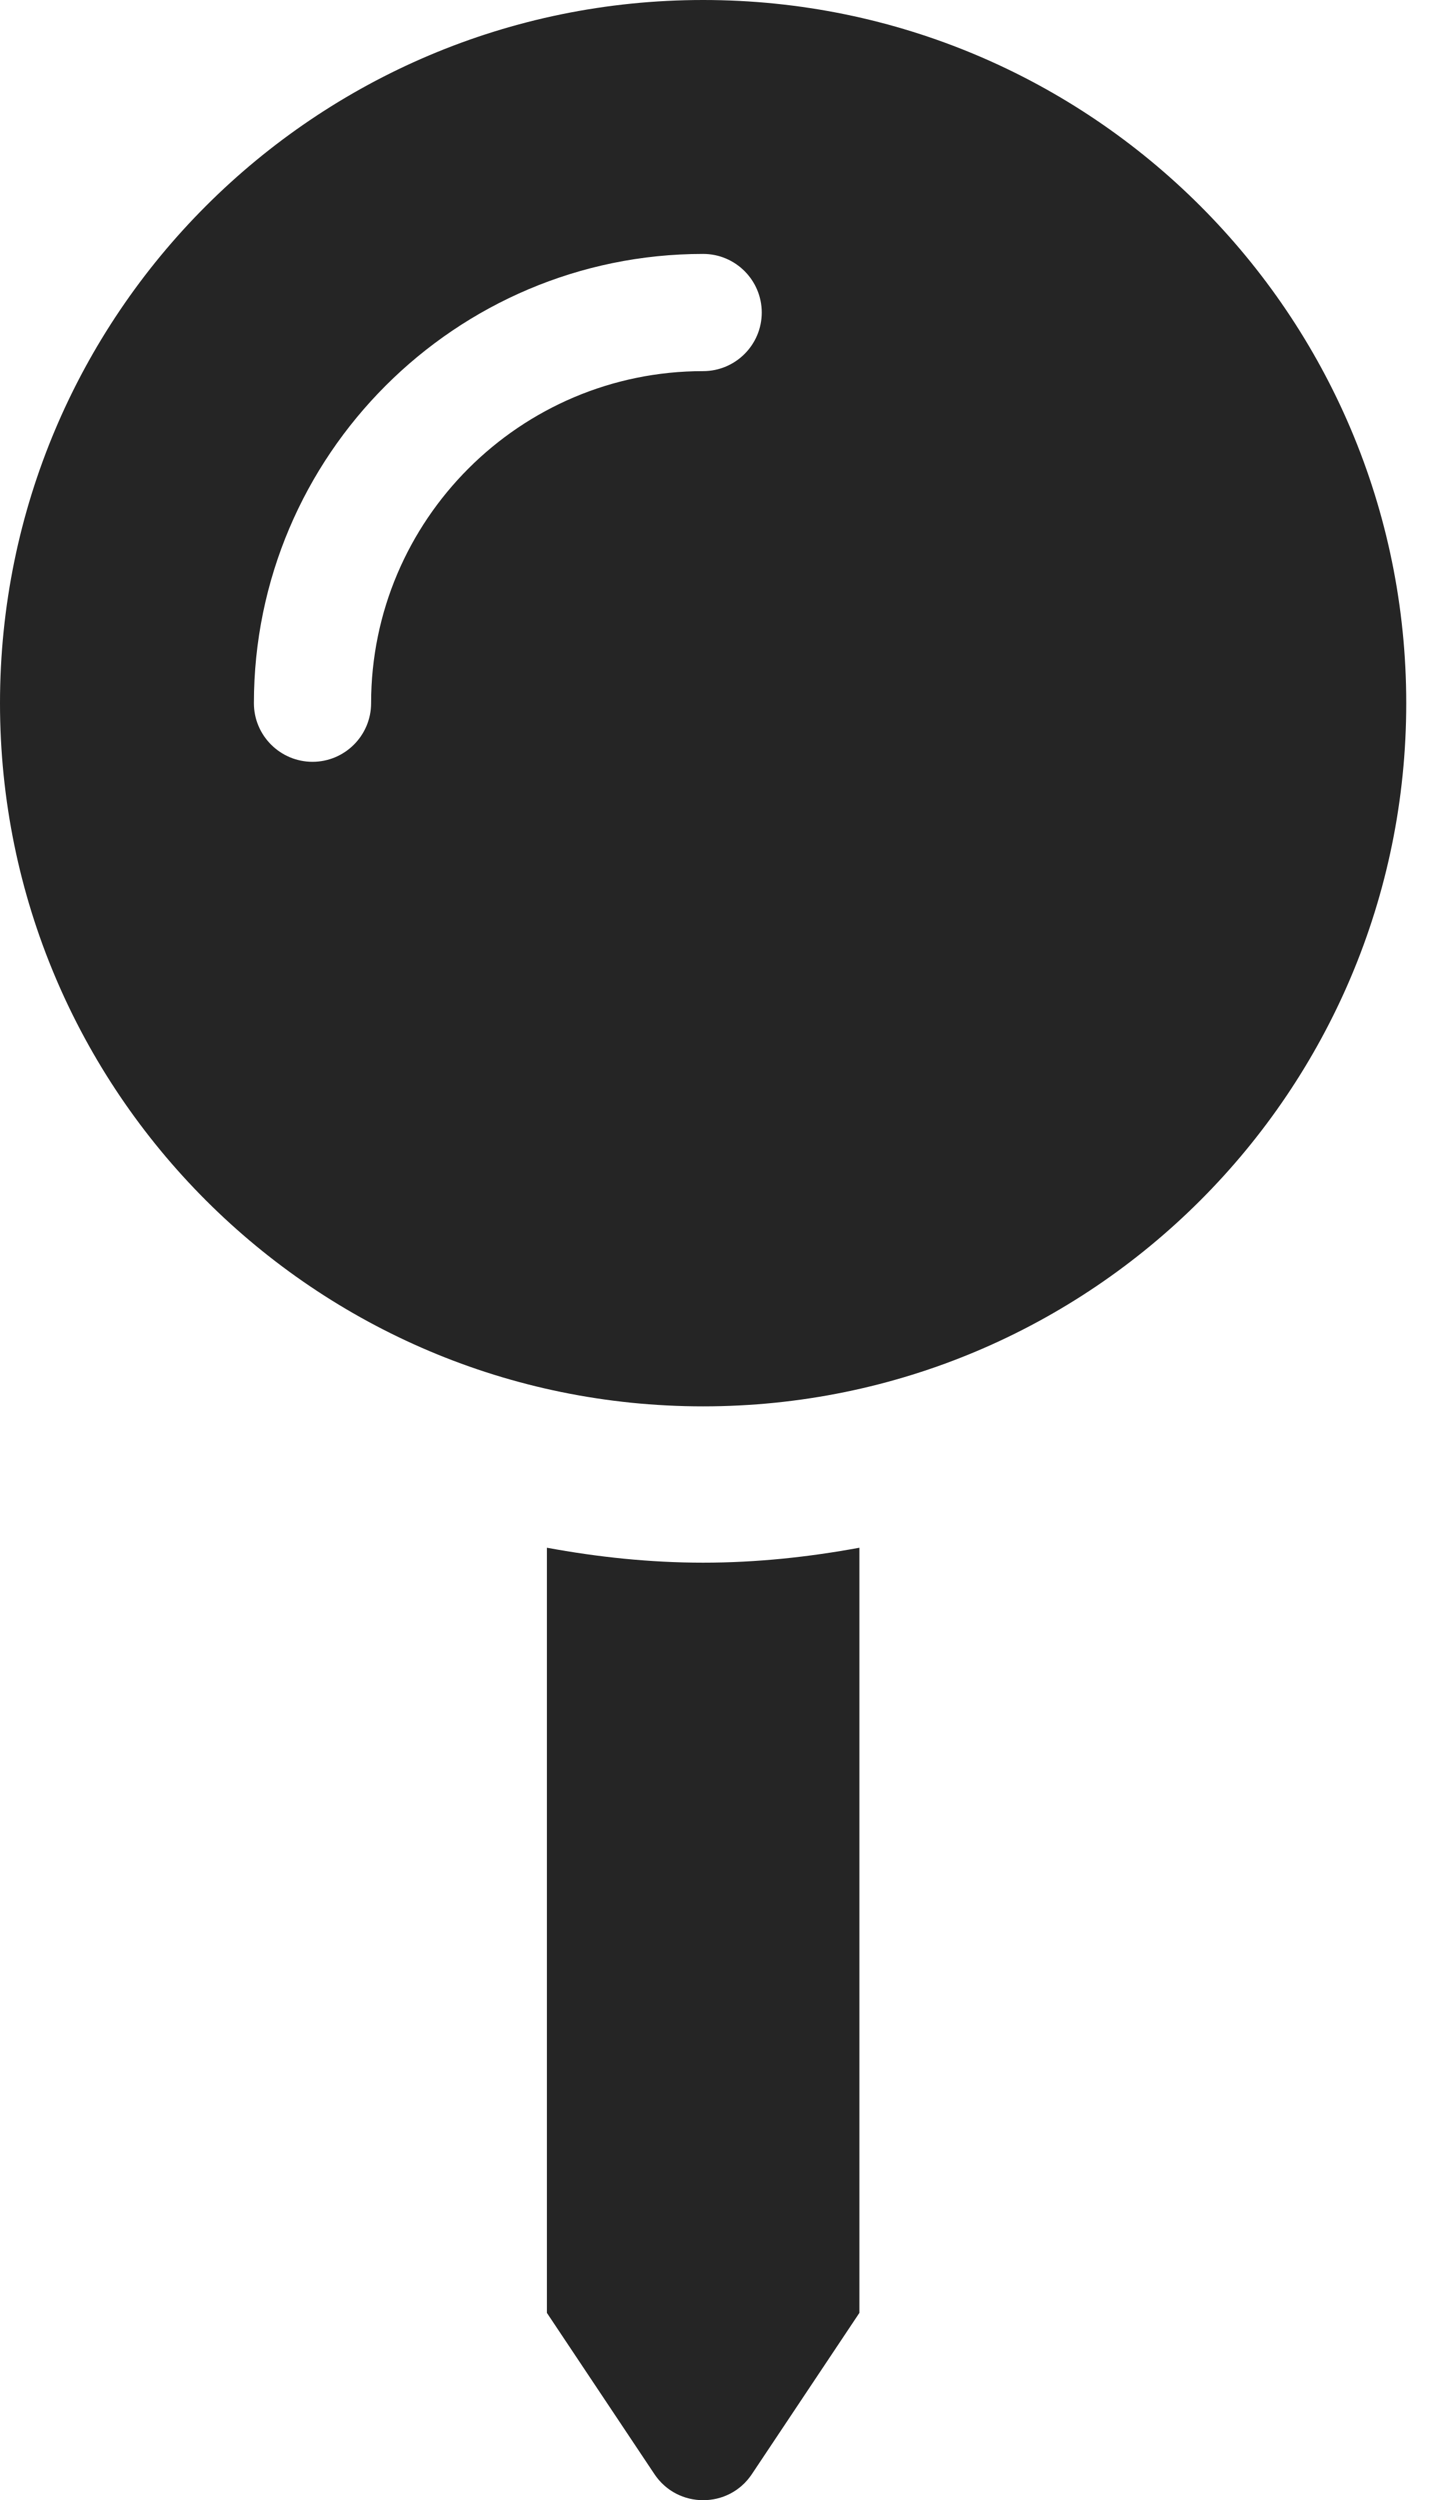<svg width="29" height="50" viewBox="0 0 29 50" fill="none" xmlns="http://www.w3.org/2000/svg">
<path d="M10.938 30.952V46.254L13.088 49.478C13.552 50.174 14.575 50.174 15.038 49.478L17.188 46.254V30.952C16.173 31.139 15.131 31.251 14.063 31.251C12.994 31.251 11.952 31.139 10.938 30.952ZM14.063 0C6.296 0 0 6.296 0 14.063C0 21.829 6.296 28.125 14.063 28.125C21.829 28.125 28.125 21.829 28.125 14.063C28.125 6.296 21.829 0 14.063 0ZM14.063 7.422C10.401 7.422 7.422 10.401 7.422 14.063C7.422 14.709 6.897 15.235 6.25 15.235C5.604 15.235 5.078 14.709 5.078 14.063C5.078 9.109 9.11 5.078 14.063 5.078C14.709 5.078 15.235 5.604 15.235 6.25C15.235 6.897 14.709 7.422 14.063 7.422Z" fill="#252525"/>
</svg>

